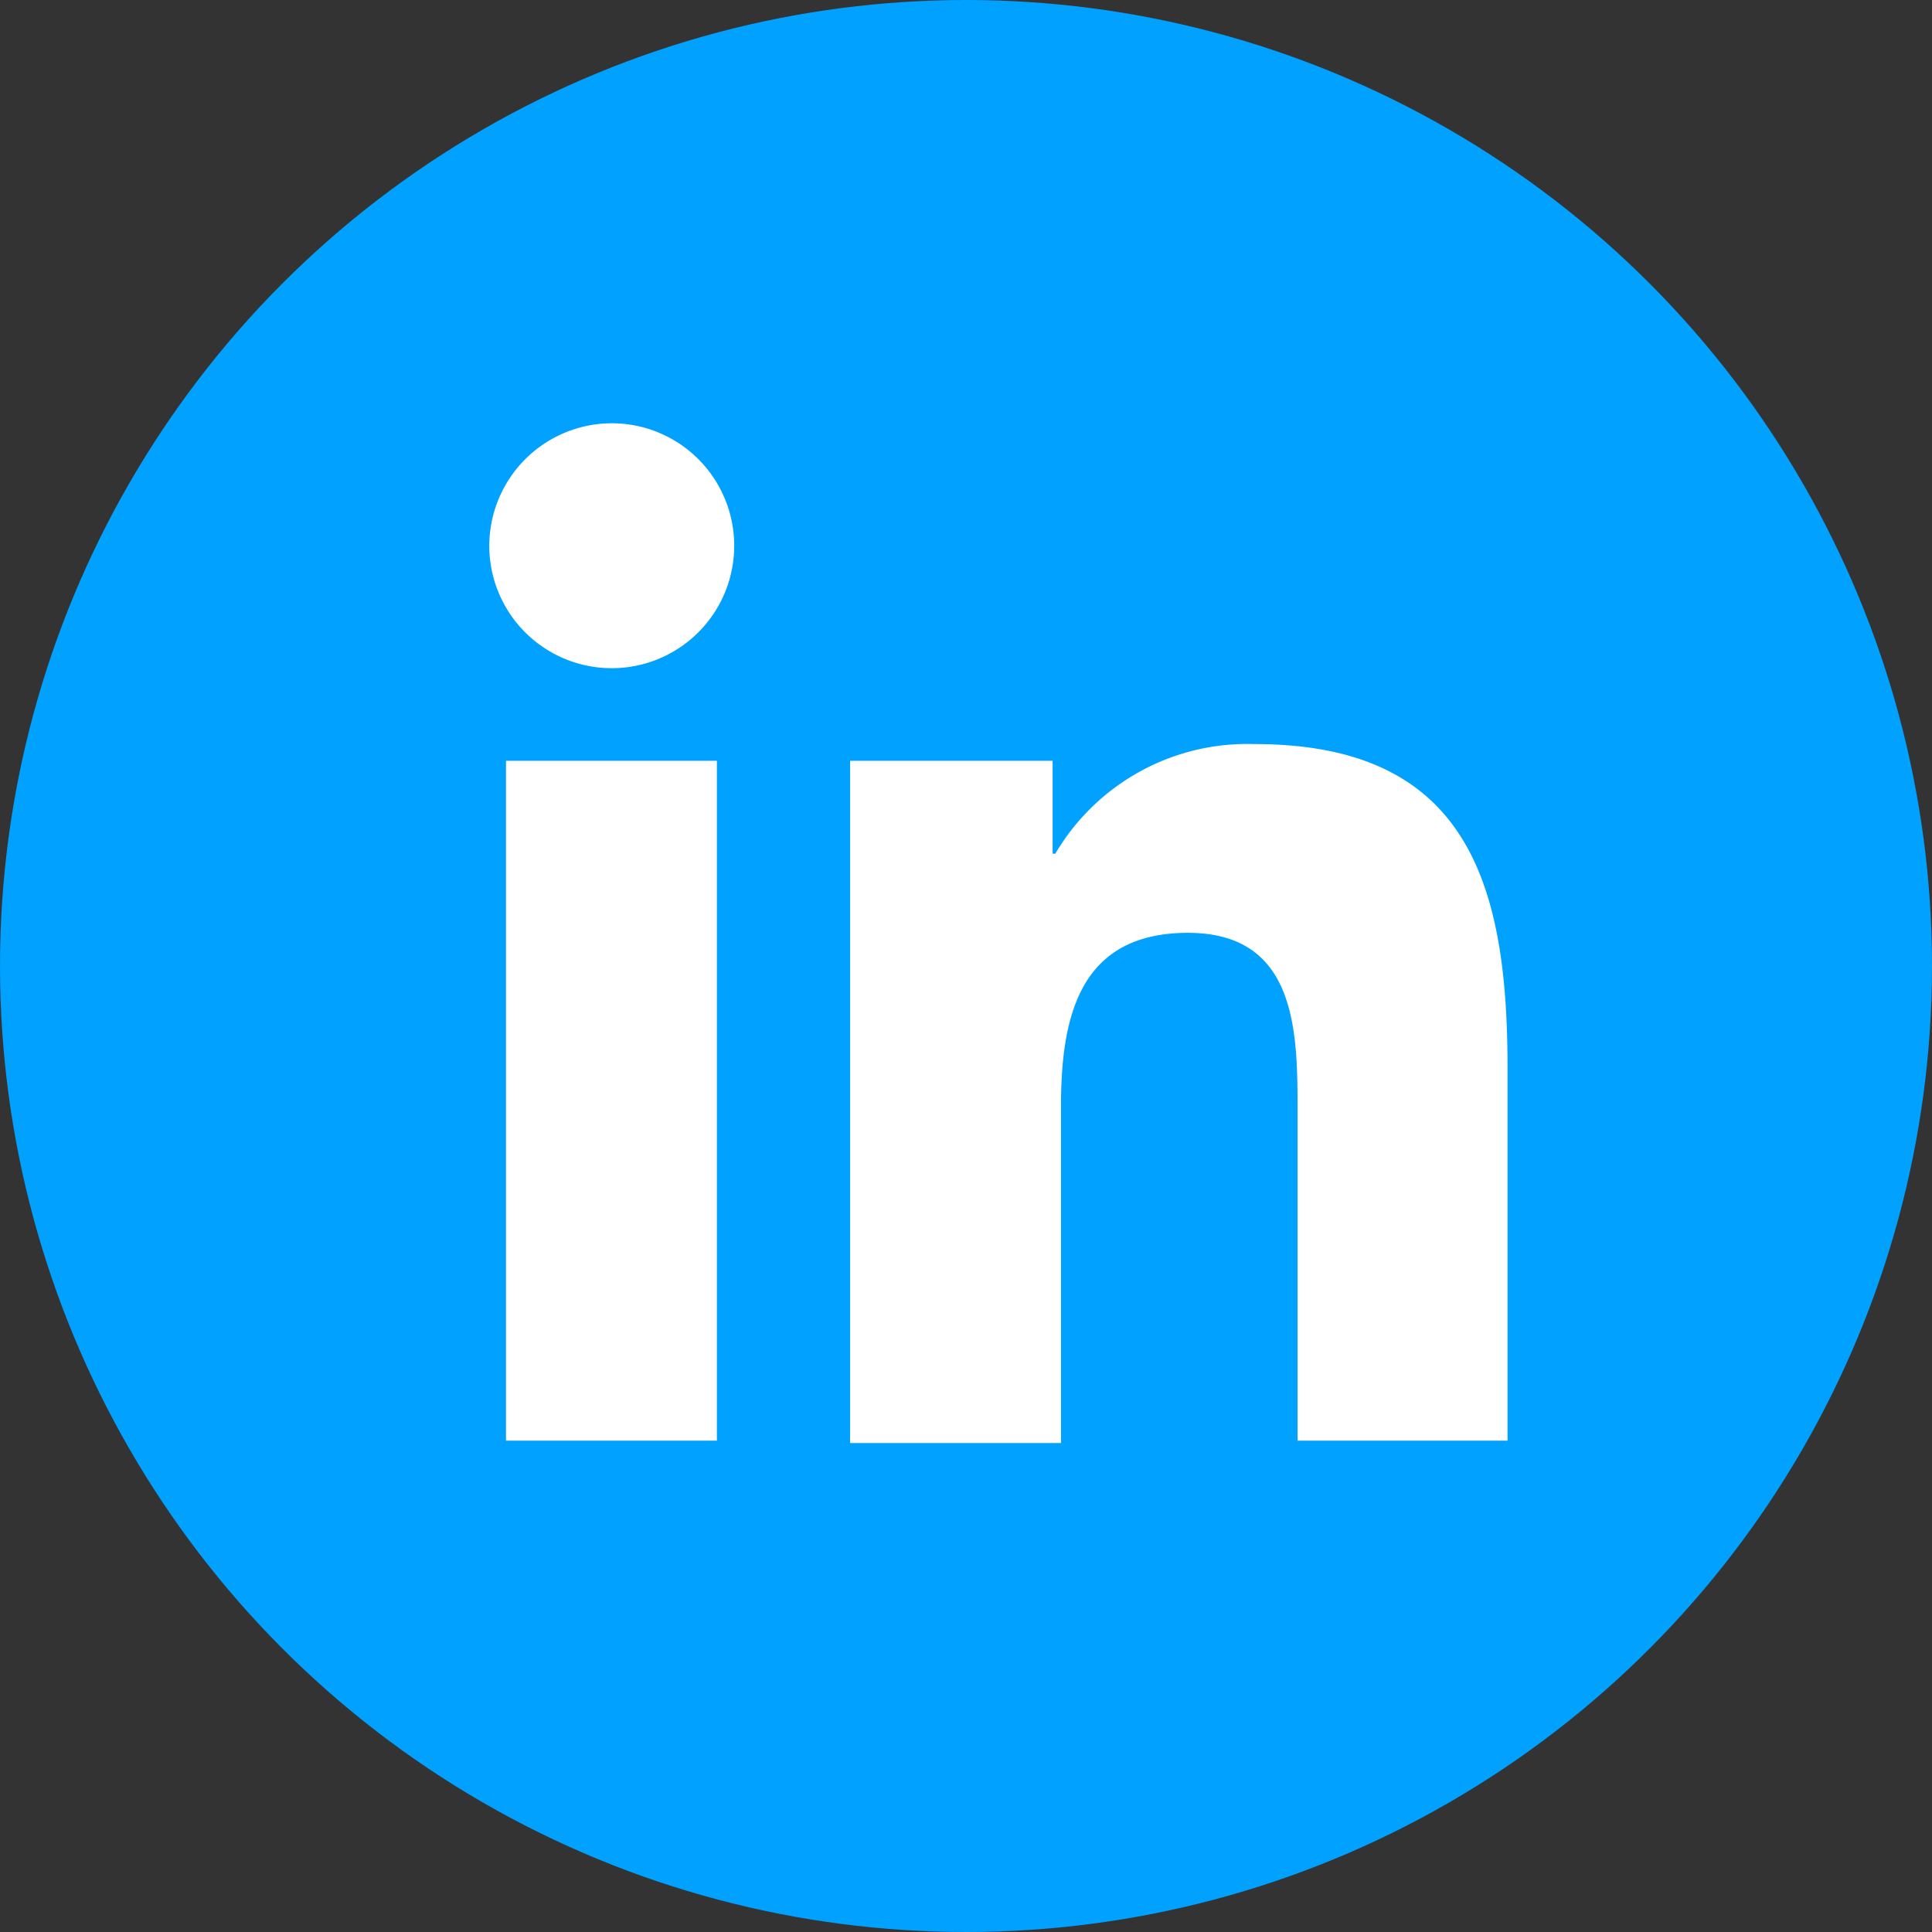 <?xml version="1.0"?>
<svg xmlns="http://www.w3.org/2000/svg" id="Layer_1" data-name="Layer 1" viewBox="0 0 64.68 64.68" width="64.68" height="64.68" x="0" y="0"><rect x="0" y="0" width="64.68" height="64.68" fill="#333333" stroke="none"/><defs><style>.cls-1{fill:#00a1ff;}.cls-2{fill:#fff;}</style></defs><title>linkedin</title><circle class="cls-1" cx="32.34" cy="32.34" r="32.34"/><path class="cls-2" d="M16.94,25.47H24V48.23H16.94Zm3.54-11.3a4.1,4.1,0,1,1-4.1,4.1,4.11,4.11,0,0,1,4.1-4.1h0"/><path class="cls-2" d="M28.46,25.47h6.78v3.11h.09A7.46,7.46,0,0,1,42,24.91c7.15,0,8.47,4.7,8.47,10.83V48.23H43.44v-11c0-2.64,0-6-3.67-6s-4.25,2.87-4.25,5.83V48.31H28.46Z"/></svg>

